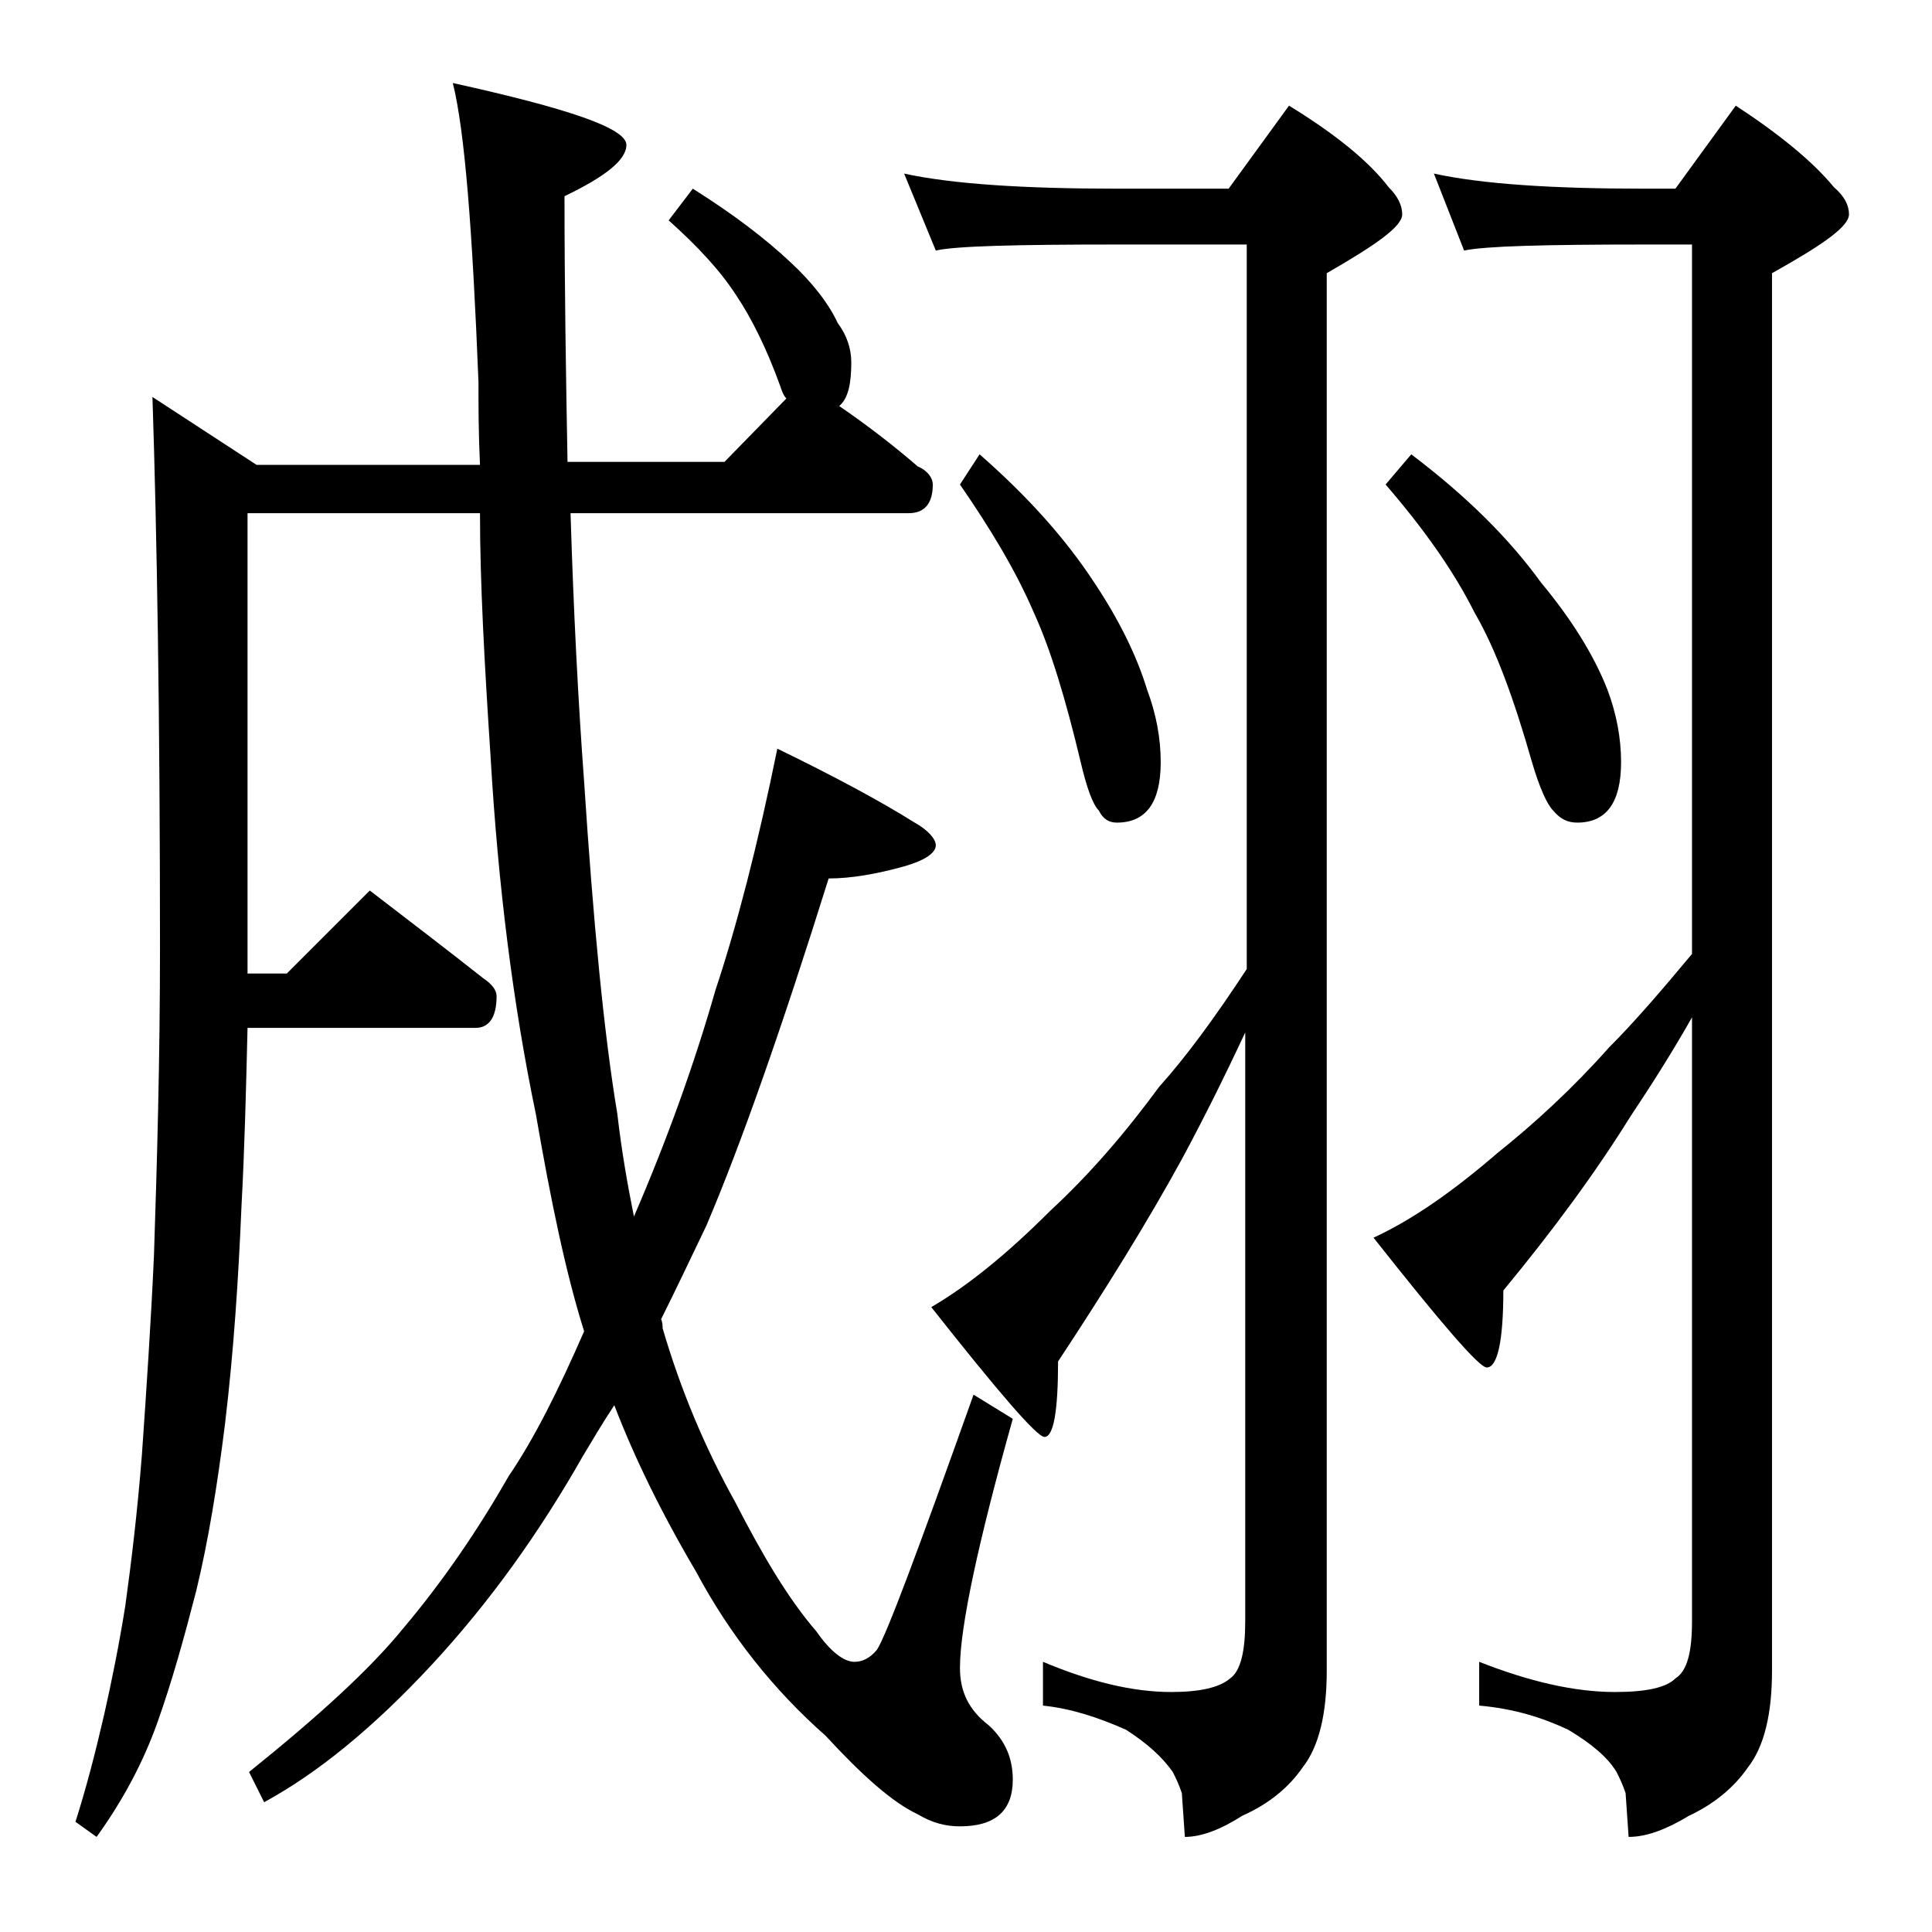 <?xml version="1.0" encoding="utf-8"?>
<!-- Generator: Adobe Illustrator 18.0.0, SVG Export Plug-In . SVG Version: 6.00 Build 0)  -->
<!DOCTYPE svg PUBLIC "-//W3C//DTD SVG 1.1//EN" "http://www.w3.org/Graphics/SVG/1.1/DTD/svg11.dtd">
<svg version="1.1" id="Layer_1" xmlns="http://www.w3.org/2000/svg" xmlns:xlink="http://www.w3.org/1999/xlink" x="0px" y="0px"
	 viewBox="0 0 128 128" enable-background="new 0 0 128 128" xml:space="preserve">
<path d="M52.1,26.4c-0.2-0.2-0.3-0.5-0.4-0.8c-0.9-2.5-1.9-4.5-2.9-6c-1.1-1.7-2.6-3.3-4.5-5l1.6-2.1c2.7,1.7,4.8,3.3,6.5,4.9
	c1.4,1.3,2.5,2.7,3.1,4c0.6,0.8,0.9,1.7,0.9,2.6c0,1.4-0.2,2.4-0.8,2.9c1.9,1.3,3.7,2.7,5.2,4c0.7,0.3,1,0.8,1,1.2
	c0,1.2-0.5,1.9-1.6,1.9H37.8c0.2,6.5,0.5,12.4,0.9,17.8c0.6,9.2,1.3,16.6,2.2,22c0.3,2.6,0.7,4.8,1.1,6.8c2.2-5.1,4-10.1,5.4-15
	c1.4-4.2,2.8-9.6,4.1-16c3.7,1.8,6.7,3.4,9.1,4.9C61.5,55,62,55.6,62,56c0,0.5-0.7,1-2.1,1.4c-1.8,0.5-3.5,0.8-5,0.8
	c-3.1,9.9-5.8,17.6-8.1,23c-1.1,2.3-2.1,4.4-3,6.2c0.1,0.2,0.1,0.5,0.1,0.6c1.2,4.1,2.8,7.9,4.8,11.5c1.8,3.5,3.5,6.4,5.4,8.6
	c0.9,1.3,1.8,2,2.5,2c0.5,0,1-0.2,1.5-0.8c0.6-0.9,2.7-6.5,6.4-16.9l2.6,1.6c-2.3,8.2-3.5,13.8-3.5,16.5c0,1.6,0.6,2.8,1.9,3.8
	c1.1,1,1.6,2.2,1.6,3.6c0,2.1-1.2,3.1-3.5,3.1c-0.9,0-1.8-0.2-2.8-0.8c-1.7-0.8-3.7-2.6-6.1-5.2c-3.4-3-6.3-6.6-8.6-10.9
	c-2.3-3.9-4.1-7.6-5.4-11c-0.8,1.2-1.5,2.4-2.1,3.4c-2.9,5.1-6.2,9.7-10,13.8c-3.9,4.2-7.6,7.2-11.1,9.1l-1-2
	c4.6-3.7,8-6.8,10.2-9.5c2.7-3.2,5-6.6,7-10.1c1.7-2.5,3.3-5.7,5-9.6c-1.2-3.8-2.2-8.6-3.2-14.4C34,66.6,33,58.7,32.5,50.1
	C32.1,44,31.8,38.6,31.8,34H16.4v30.5H19l5.5-5.5c2.6,2,5.1,3.9,7.5,5.8c0.6,0.4,0.9,0.8,0.9,1.2c0,1.4-0.5,2.1-1.4,2.1H16.4
	c-0.1,4.2-0.2,8.1-0.4,11.8c-0.2,4.7-0.5,9.5-1.1,14.5c-0.5,4-1.1,7.7-1.9,11c-0.8,3.1-1.6,6-2.6,8.8c-0.9,2.5-2.2,5-4,7.5l-1.4-1
	c0.7-2.2,1.3-4.5,1.9-7.1c0.5-2.2,1-4.7,1.4-7.2c0.4-2.9,0.8-6.2,1.1-10c0.3-4.3,0.6-8.8,0.8-13.2c0.2-6.1,0.4-12.9,0.4-20.4
	c0-15.2-0.2-27.4-0.5-36.5l6.9,4.5h14.8c-0.1-2.1-0.1-3.9-0.1-5.5C31.3,15.3,30.8,8.7,30,5.5c7.7,1.7,11.5,3,11.5,4.1
	c0,1-1.4,2.1-4.1,3.4c0,6.2,0.1,12.1,0.2,17.6H48L52.1,26.4z M59.9,11.5c3.2,0.7,8,1,14.1,1h7.4l4-5.5c3.1,1.9,5.3,3.7,6.6,5.4
	c0.6,0.6,0.9,1.2,0.9,1.8c0,0.8-1.7,2-5,3.9v92.6c0,2.8-0.5,5-1.6,6.4c-0.9,1.3-2.2,2.4-4,3.2c-1.4,0.9-2.7,1.4-3.8,1.4l-0.2-2.9
	c-0.2-0.6-0.4-1-0.6-1.4c-0.7-1-1.7-1.9-3.1-2.8c-1.8-0.8-3.6-1.4-5.5-1.6v-2.9c3.1,1.3,5.9,2,8.5,2c1.9,0,3.2-0.3,3.9-0.9
	c0.7-0.5,1-1.8,1-3.8V68.4c-1.4,3-2.8,5.8-4.2,8.4c-2.3,4.2-5.1,8.7-8.2,13.4c0,3.3-0.3,5-0.9,5c-0.5,0-3-2.9-7.5-8.6
	c2.4-1.4,5-3.5,7.9-6.4c2.6-2.4,5-5.2,7.2-8.2c1.8-2,3.7-4.6,5.8-7.8v-48H74c-6.7,0-10.7,0.1-12,0.4L59.9,11.5z M64.9,30.1
	c3.2,2.8,5.7,5.6,7.6,8.5c1.6,2.4,2.8,4.8,3.5,7.1c0.6,1.6,0.9,3.2,0.9,4.8c0,2.7-1,4-2.9,4c-0.5,0-0.9-0.2-1.2-0.8
	c-0.4-0.4-0.8-1.5-1.2-3.2c-1-4.2-2-7.5-3.1-9.9c-1.2-2.8-2.9-5.6-4.9-8.5L64.9,30.1z M95,11.5c3.2,0.7,7.9,1,13.9,1h2.1l4-5.5
	c2.9,1.9,5.1,3.7,6.5,5.4c0.7,0.6,1,1.2,1,1.8c0,0.8-1.7,2-5.1,3.9v92.6c0,2.8-0.5,5-1.6,6.4c-0.9,1.3-2.2,2.4-3.9,3.2
	c-1.5,0.9-2.8,1.4-4,1.4l-0.2-2.9c-0.2-0.6-0.4-1-0.6-1.4c-0.6-1-1.7-1.9-3.2-2.8c-1.7-0.8-3.6-1.4-5.9-1.6v-2.9c3.3,1.3,6.3,2,9,2
	c2.1,0,3.4-0.3,4-0.9c0.8-0.5,1.1-1.8,1.1-3.8V67.4c-1.3,2.3-2.7,4.5-4.1,6.6c-2.3,3.7-5.1,7.5-8.4,11.5c0,3.4-0.4,5.1-1.1,5.1
	c-0.5,0-3-2.9-7.5-8.6c2.6-1.2,5.3-3.1,8.2-5.6c2.5-2,5-4.3,7.4-7c1.7-1.7,3.5-3.8,5.5-6.2v-47h-3.1c-6.6,0-10.6,0.1-12,0.4L95,11.5
	z M93.5,30.1c3.7,2.8,6.5,5.6,8.6,8.5c2,2.4,3.5,4.8,4.4,7.1c0.6,1.6,0.9,3.2,0.9,4.8c0,2.7-1,4-2.9,4c-0.6,0-1.1-0.2-1.6-0.8
	c-0.4-0.4-0.9-1.5-1.4-3.2c-1.2-4.2-2.4-7.5-3.8-9.9c-1.4-2.8-3.4-5.6-5.9-8.5L93.5,30.1z"/>
</svg>

